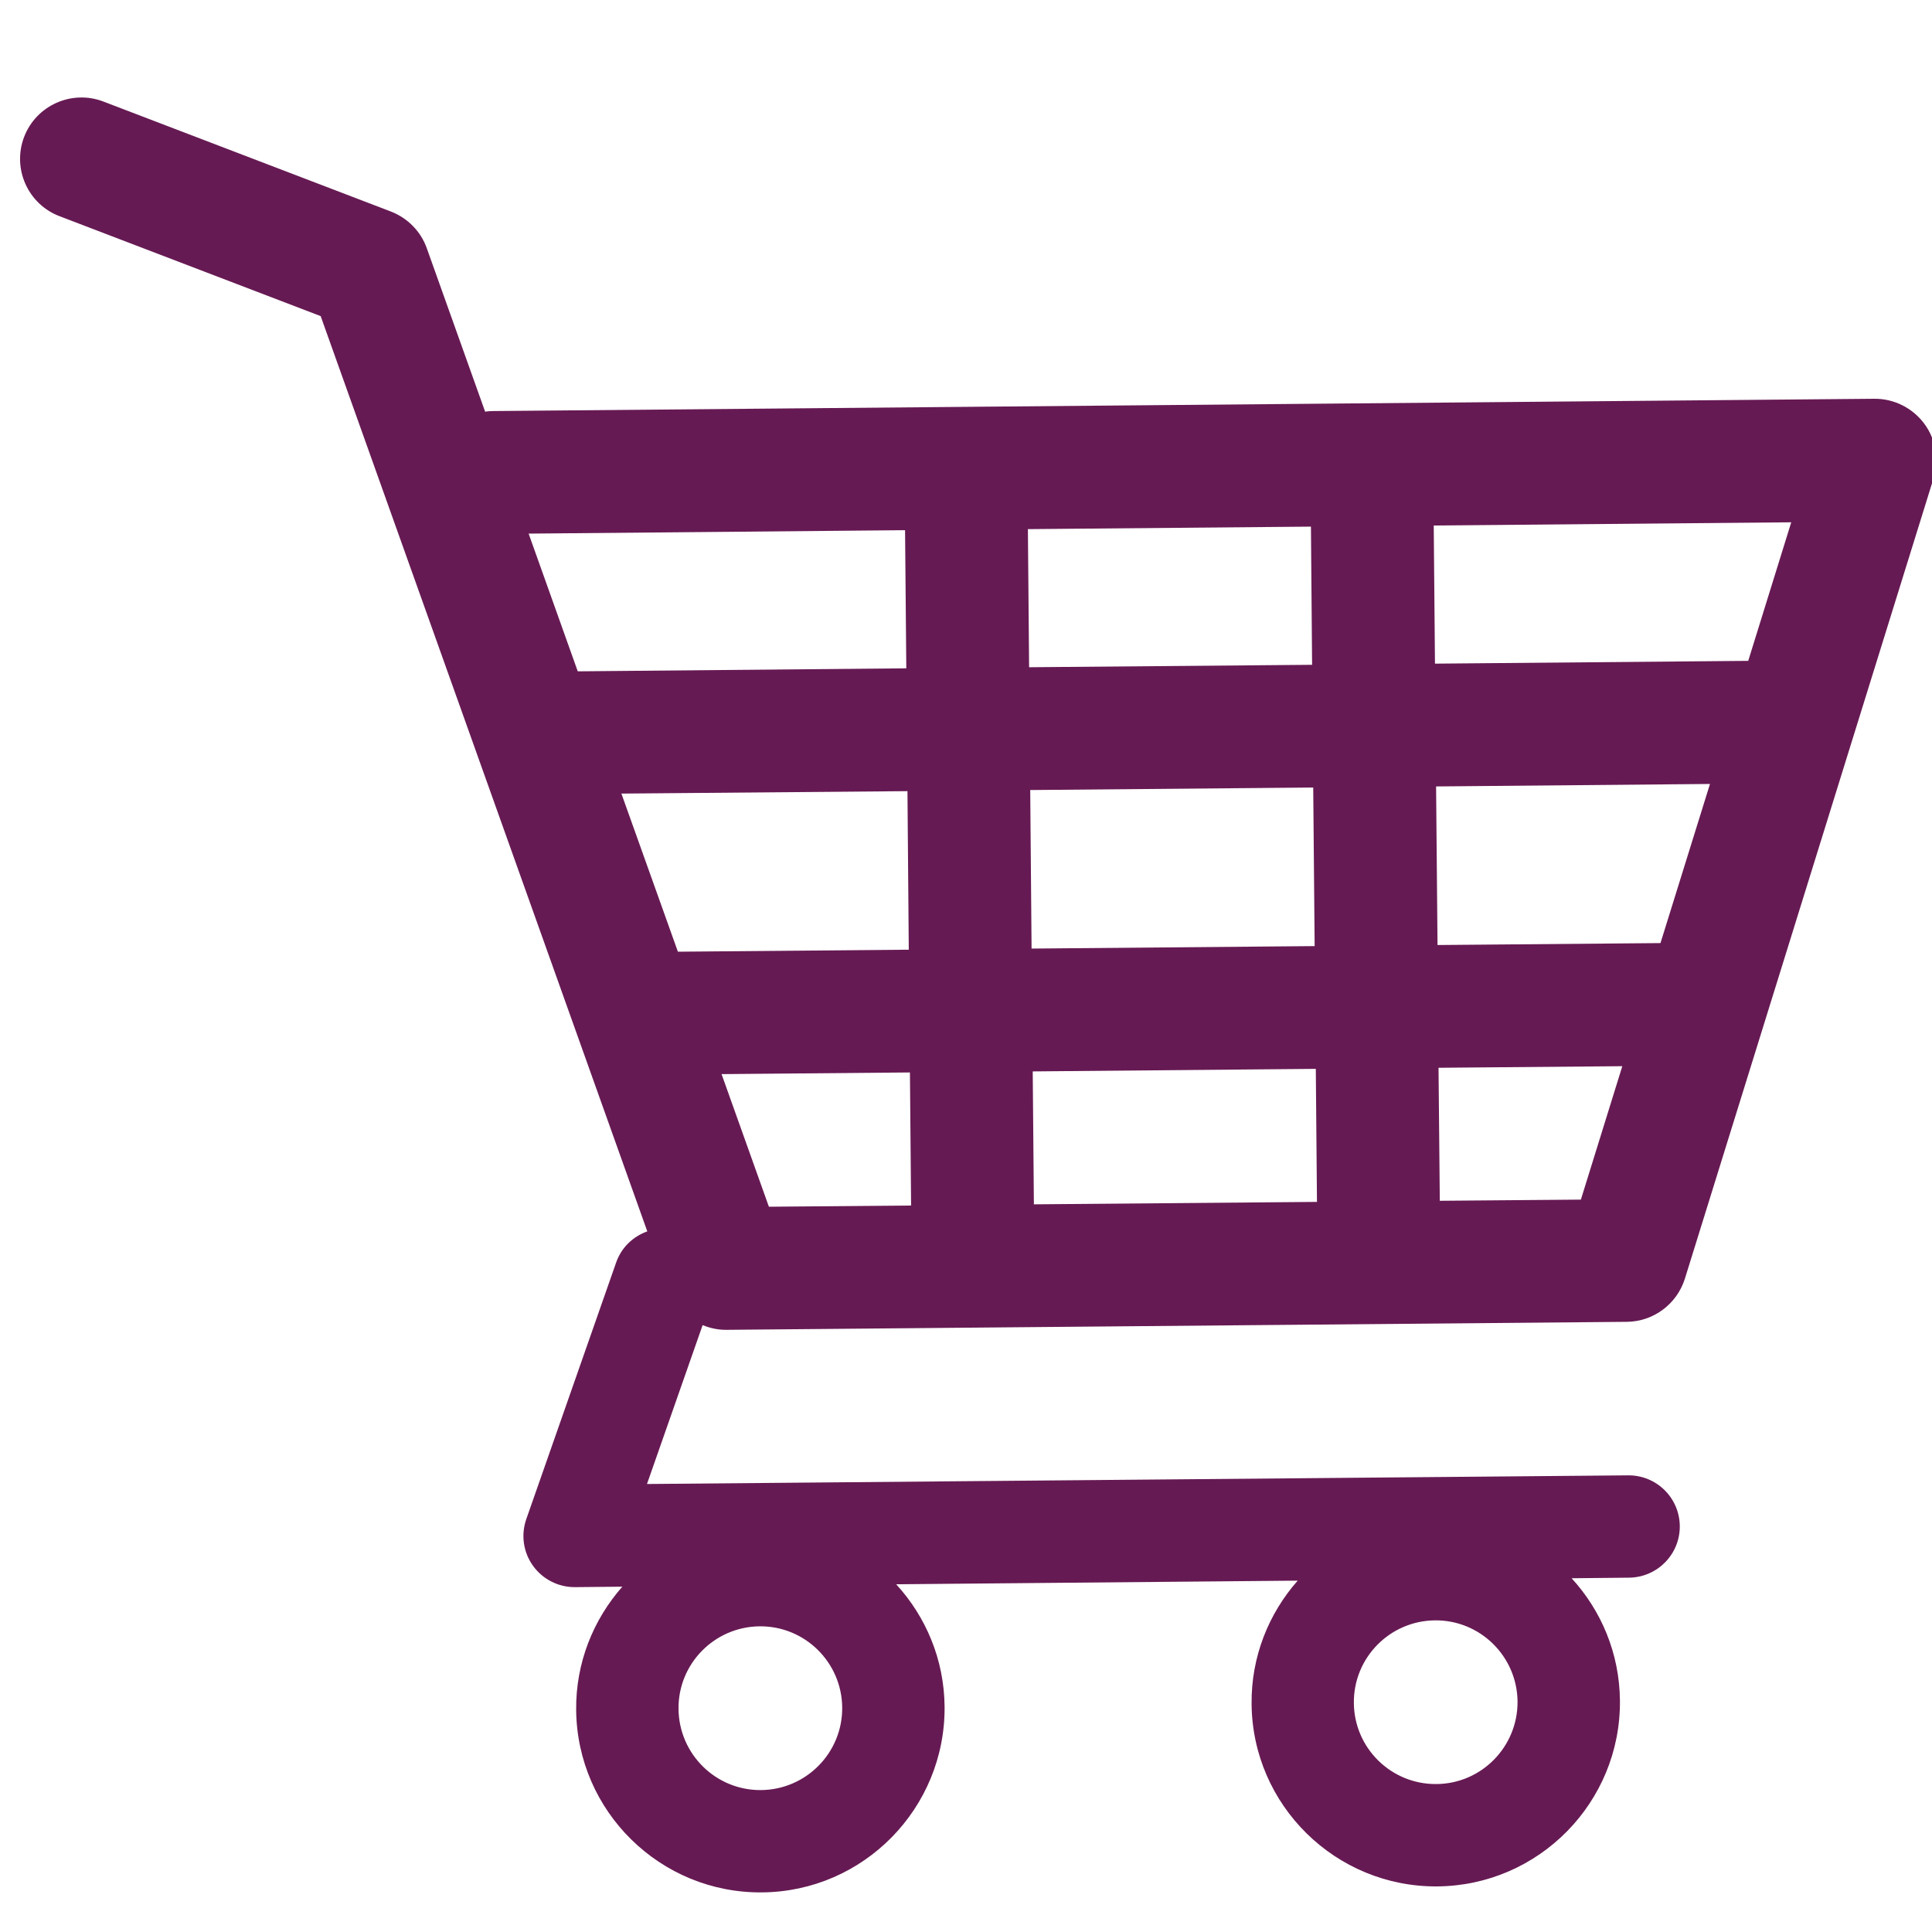 <?xml version="1.0" encoding="utf-8"?>
<!-- Generator: Adobe Illustrator 16.0.0, SVG Export Plug-In . SVG Version: 6.00 Build 0)  -->
<!DOCTYPE svg PUBLIC "-//W3C//DTD SVG 1.1//EN" "http://www.w3.org/Graphics/SVG/1.1/DTD/svg11.dtd">
<svg version="1.1" id="Layer_1" xmlns="http://www.w3.org/2000/svg" xmlns:xlink="http://www.w3.org/1999/xlink" x="0px" y="0px"
	 width="50px" height="50px" viewBox="0 0 50 50" enable-background="new 0 0 50 50" xml:space="preserve">
<path fill="#661A53" d="M49.798,10.962c-0.304-0.407-0.784-0.646-1.289-0.642L12.76,10.638c-0.07,0-0.14,0.005-0.205,0.016
	l-1.509-4.228c-0.155-0.438-0.497-0.784-0.928-0.951L2.676,2.628C1.857,2.315,0.938,2.725,0.624,3.544
	C0.312,4.363,0.72,5.282,1.54,5.595l6.759,2.586l8.453,23.687c-0.364,0.13-0.668,0.411-0.805,0.802l-2.326,6.643
	c-0.143,0.408-0.079,0.858,0.173,1.209s0.659,0.557,1.089,0.553l1.223-0.012c-0.751,0.853-1.207,1.969-1.195,3.189
	c0.024,2.628,2.181,4.747,4.81,4.723c2.628-0.021,4.747-2.179,4.725-4.808c-0.011-1.224-0.487-2.33-1.253-3.166l10.391-0.094
	c-0.75,0.851-1.205,1.967-1.193,3.188c0.021,2.627,2.18,4.747,4.808,4.725c2.63-0.023,4.749-2.18,4.725-4.81
	c-0.011-1.223-0.485-2.329-1.25-3.165l1.485-0.015c0.732-0.008,1.32-0.604,1.314-1.336c-0.007-0.731-0.604-1.318-1.336-1.312
	l-25.393,0.224l1.44-4.112c0.19,0.078,0.396,0.124,0.613,0.122l23.305-0.207c0.688-0.006,1.295-0.458,1.502-1.114L50.04,12.38
	C50.189,11.896,50.102,11.369,49.798,10.962z M19.696,46.327c-1.169,0.011-2.125-0.931-2.136-2.101
	c-0.012-1.17,0.93-2.125,2.099-2.137c1.169-0.011,2.126,0.93,2.137,2.1C21.807,45.359,20.865,46.316,19.696,46.327z M37.174,46.171
	c-1.169,0.011-2.128-0.93-2.136-2.099c-0.013-1.168,0.93-2.127,2.099-2.137c1.168-0.012,2.125,0.93,2.137,2.1
	C39.282,45.204,38.343,46.163,37.174,46.171z M45.244,17.103l-8.107,0.072L37.105,13.6l9.252-0.083L45.244,17.103z M42.973,24.407
	l-5.77,0.05l-0.037-4.104l7.088-0.064L42.973,24.407z M26.697,24.549l-0.035-4.103l7.324-0.065l0.037,4.104L26.697,24.549z
	 M34.053,27.662l0.03,3.443l-7.326,0.063l-0.03-3.44L34.053,27.662z M16.082,20.538l7.403-0.063l0.034,4.103l-5.975,0.052
	L16.082,20.538z M26.633,17.268l-0.031-3.574l7.325-0.065l0.03,3.576L26.633,17.268z M23.423,13.721l0.032,3.575l-8.503,0.078
	l-1.271-3.564L23.423,13.721z M18.674,27.798l4.875-0.043l0.03,3.444l-3.68,0.031L18.674,27.798z M37.262,31.076l-0.033-3.442
	l4.756-0.041l-1.072,3.453L37.262,31.076z"/>
</svg>
